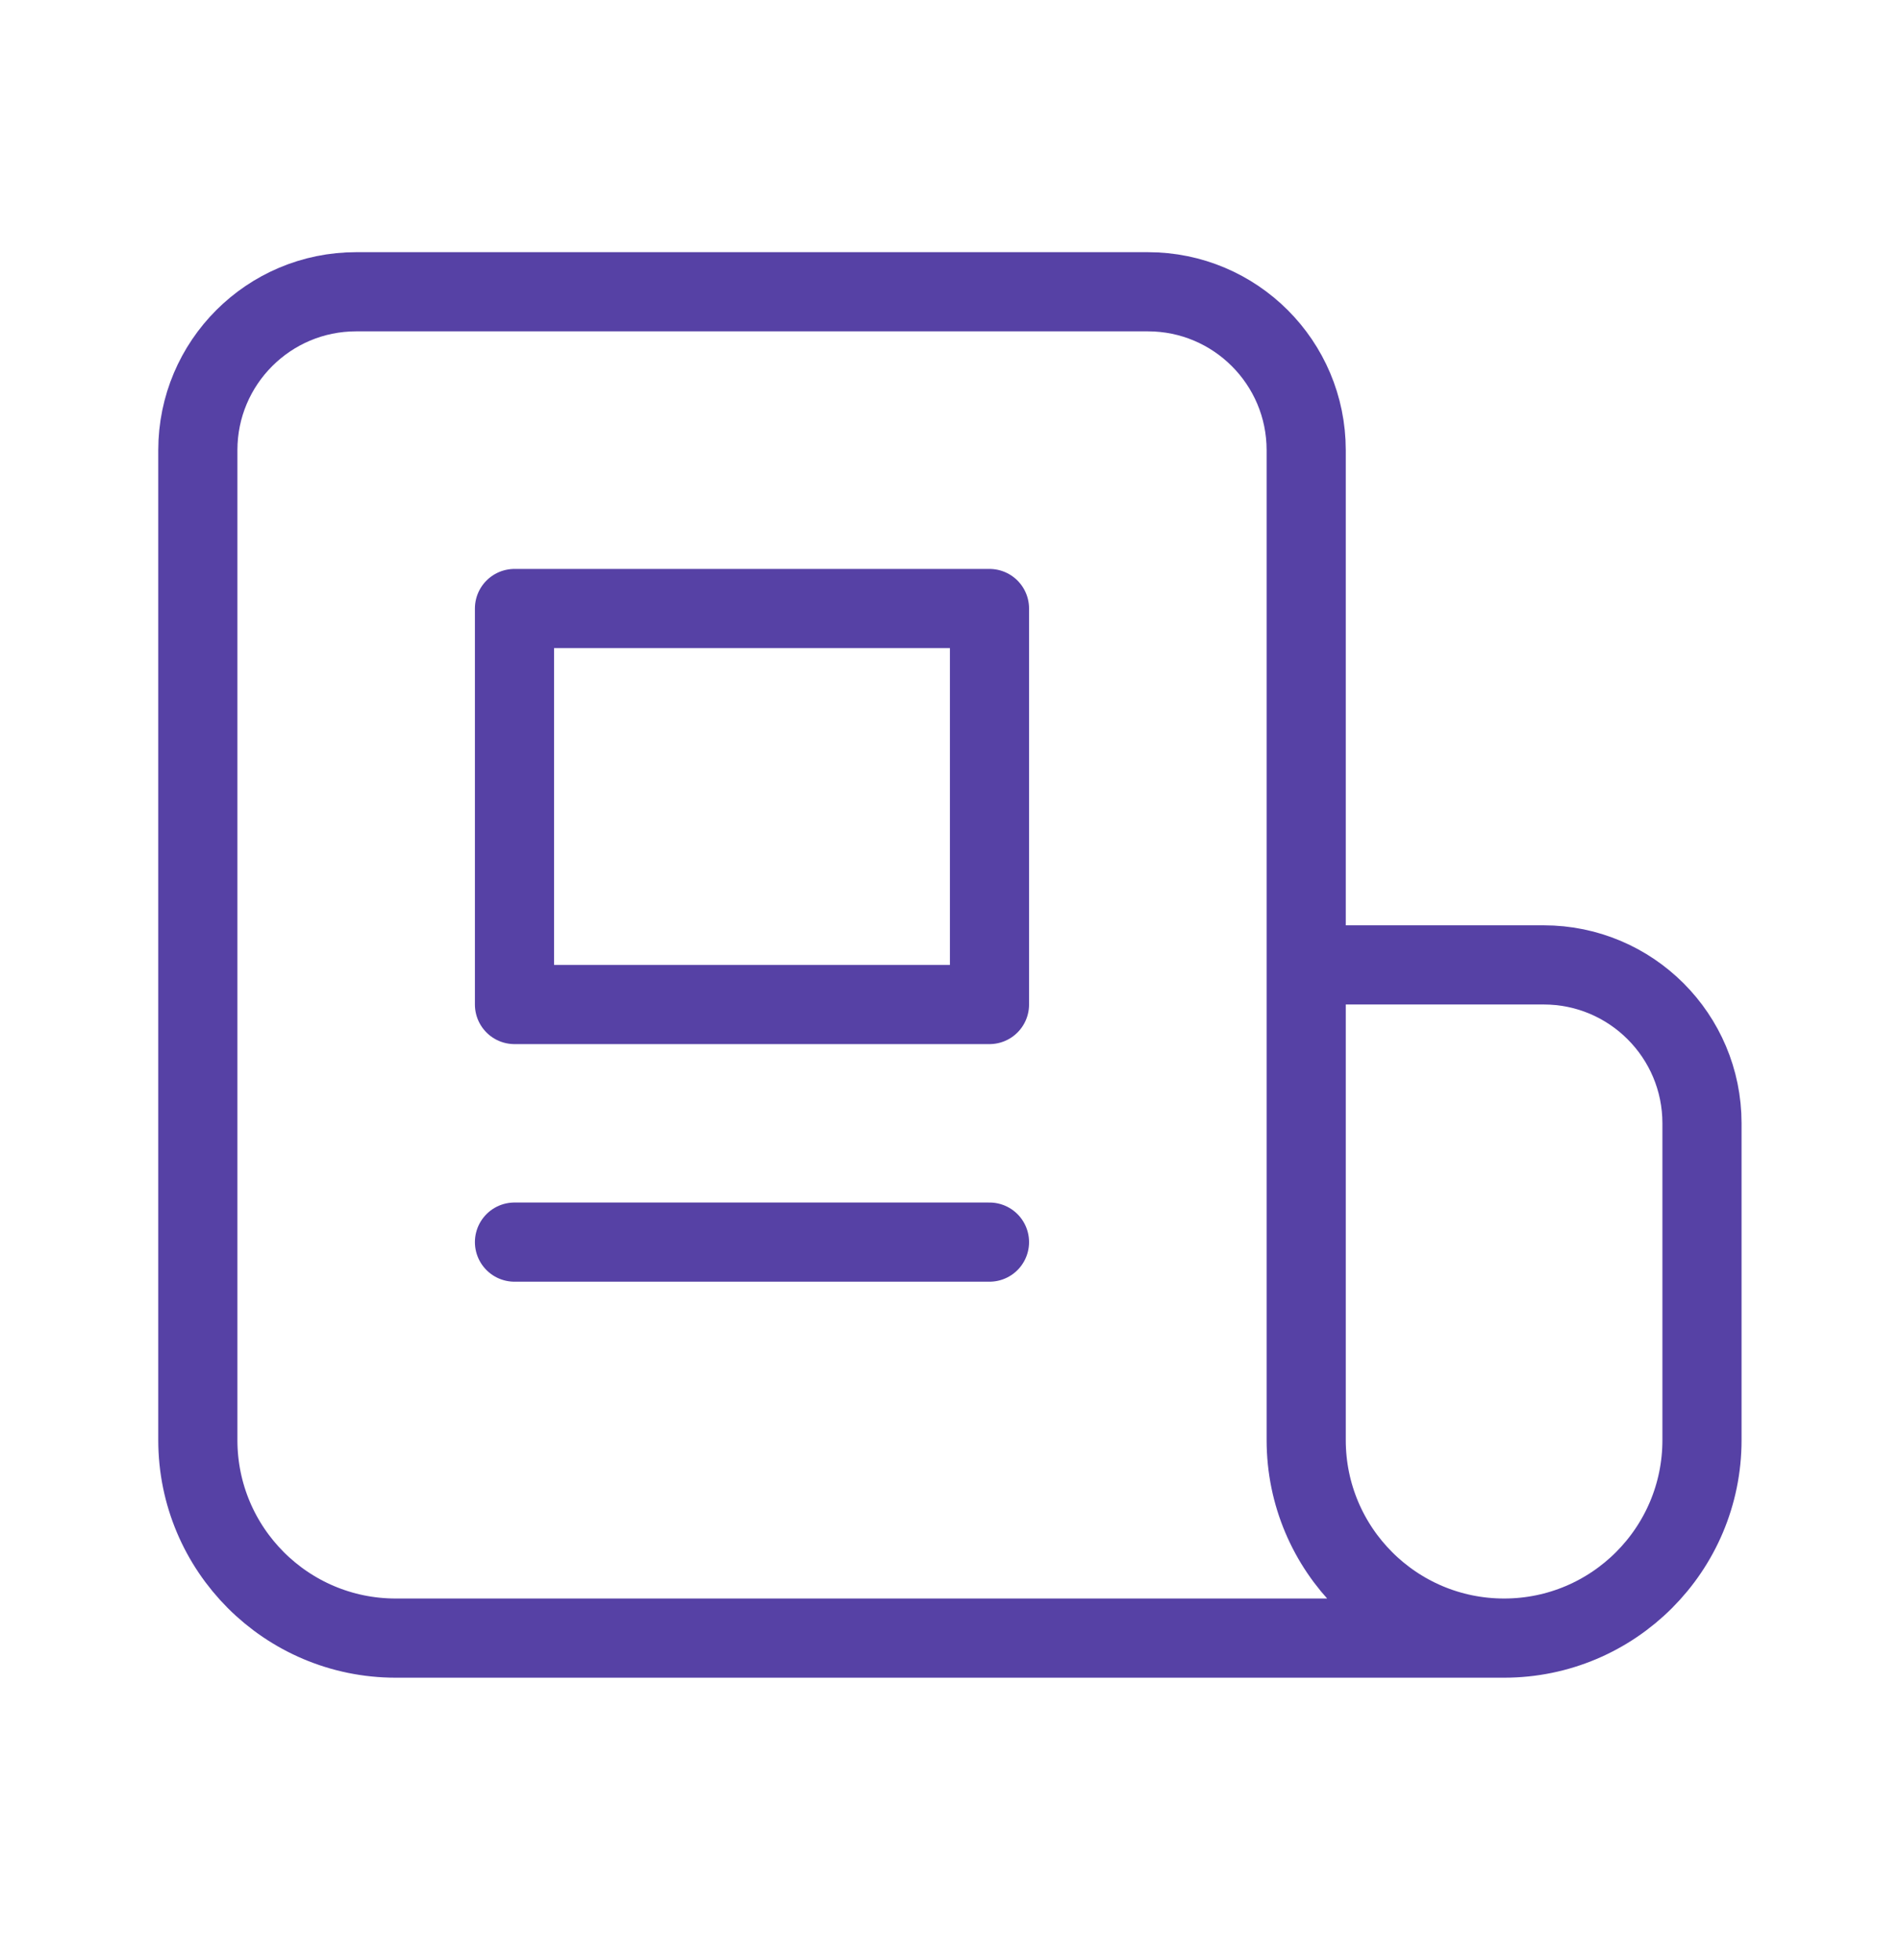 <svg width="32" height="33" viewBox="0 0 32 33" fill="none" xmlns="http://www.w3.org/2000/svg">
<path d="M21.999 16.245V7.579C21.999 6.106 20.805 4.912 19.332 4.912H5.999C4.526 4.912 3.332 6.106 3.332 7.579V24.245C3.332 26.086 4.824 27.579 6.665 27.579H25.332M21.999 16.245V24.245C21.999 26.086 23.491 27.579 25.332 27.579M21.999 16.245H25.999C27.471 16.245 28.665 17.439 28.665 18.912V24.245C28.665 26.086 27.173 27.579 25.332 27.579M8.665 20.912H16.665M8.665 10.245H16.665V16.912H8.665V10.245Z" stroke="#5641A5" stroke-width="1.333" stroke-linecap="round" stroke-linejoin="round"/>
</svg>
